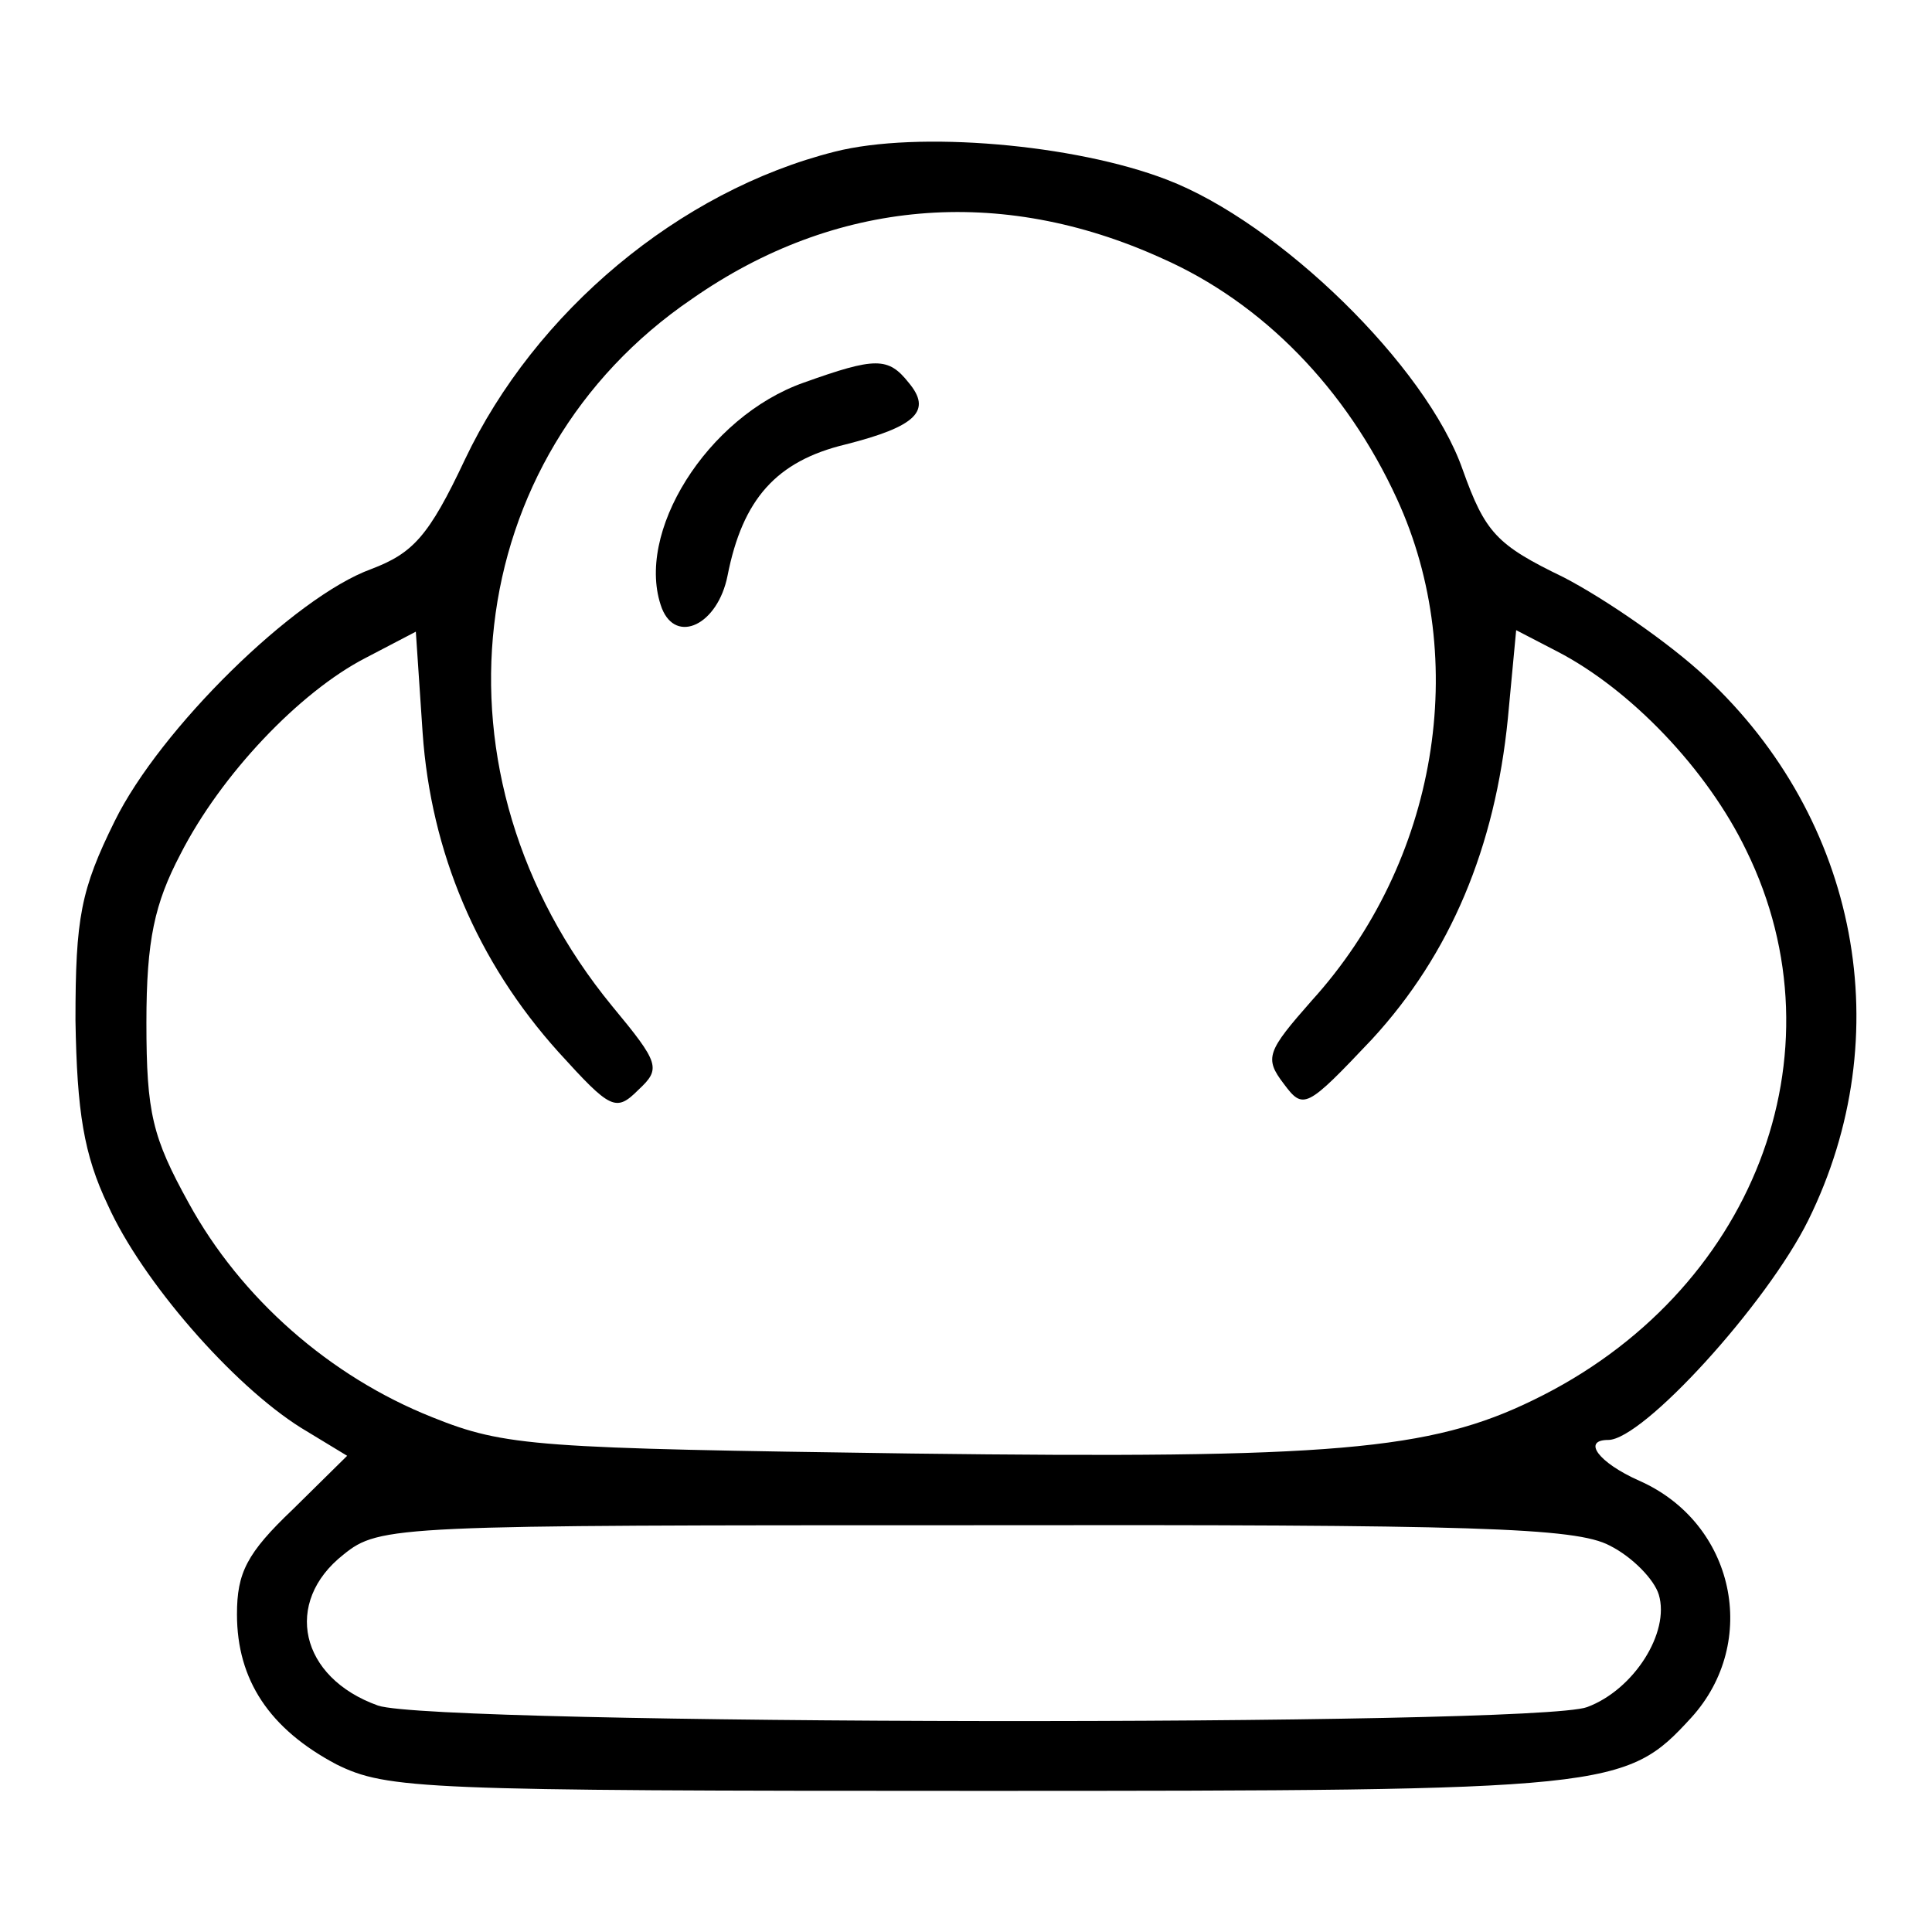 <?xml version="1.0" encoding="utf-8"?>
<!-- Svg Vector Icons : http://www.onlinewebfonts.com/icon -->
<!DOCTYPE svg PUBLIC "-//W3C//DTD SVG 1.1//EN" "http://www.w3.org/Graphics/SVG/1.1/DTD/svg11.dtd">
<svg version="1.1" xmlns="http://www.w3.org/2000/svg" xmlns:xlink="http://www.w3.org/1999/xlink" x="0px" y="0px" viewBox="0 0 256 256" enable-background="new 0 0 256 256" xml:space="preserve">
<g><g><g><path fill="#000000" d="M110.6,20.1c-20.6,5.2-39.7,21.2-49,40.8c-4.8,10.2-6.9,12.4-12.4,14.5c-10.2,3.7-28,21.2-34,33.4c-4.5,9.1-5.2,12.8-5.2,26.4c0.2,12.1,1.1,17.8,4.3,24.5c4.5,10,16.5,23.8,25.6,29.5l6.1,3.7l-7.2,7.1c-6.1,5.8-7.4,8.4-7.4,13.9c0,8.7,4.3,15.2,13.2,19.9c6.7,3.3,11.5,3.5,85.2,3.5c83.9,0,85.6-0.2,94.3-9.7c9.1-10,5.8-25.8-6.9-31.4c-5.4-2.4-7.6-5.4-4.1-5.4c4.6,0,21-18,26.5-29.1c12.1-24.5,6.7-53.1-13.6-72c-4.8-4.5-13.4-10.4-18.8-13.2c-8.9-4.3-10.4-5.9-13.4-14.3c-4.8-13.7-24.3-32.7-39.2-38.4C142.4,19.1,121.6,17.3,110.6,20.1z M153.9,34.2c13.4,5.9,24.5,17.3,31.2,31.9c9.8,21.3,5.4,48.1-11.3,66.5c-5.9,6.7-6.3,7.6-3.7,11c2.6,3.5,3,3.3,11.7-5.9c10.4-11.3,16.3-25.4,18-42.5l1.1-11.7l5.4,2.8c9.7,5,19.9,15.6,25.1,26.4c13.2,26.9,0.9,58.7-28.2,72.8c-13.7,6.7-26.7,7.8-82.4,7.1c-49.7-0.7-53.8-0.9-63.5-4.8c-13.6-5.4-25.4-15.8-32.3-28.4c-4.8-8.7-5.6-11.9-5.6-23.9c0-11,1.1-15.8,4.5-22.3c5.4-10.6,15.8-21.5,24.5-26l6.7-3.5l0.9,13.4c1.1,15.8,7.2,30.3,18,42.3c6.9,7.6,7.6,8,10.6,5c3-2.8,2.8-3.5-3.5-11.1C56,102.7,61,60.5,91.7,39.6C110.6,26.4,132.5,24.5,153.9,34.2z M213.3,204.8c3,1.5,5.9,4.5,6.5,6.5c1.5,5-3.3,12.6-9.5,14.9c-6.9,2.6-152.6,2.4-160.2-0.2c-10.4-3.7-12.6-13.7-4.6-20c4.8-3.9,6.9-3.9,83.7-3.9C195.3,202,208.8,202.4,213.3,204.8z"/><path fill="#000000" d="M106.5,50.7c-12.8,4.5-22.5,20-18.8,29.9c1.9,4.8,7.4,2.2,8.7-4.3c2-10.2,6.5-15.2,15.6-17.4c9.5-2.4,11.5-4.5,8.4-8.2C117.7,47.3,116,47.3,106.5,50.7z"/></g></g></g>
</svg>